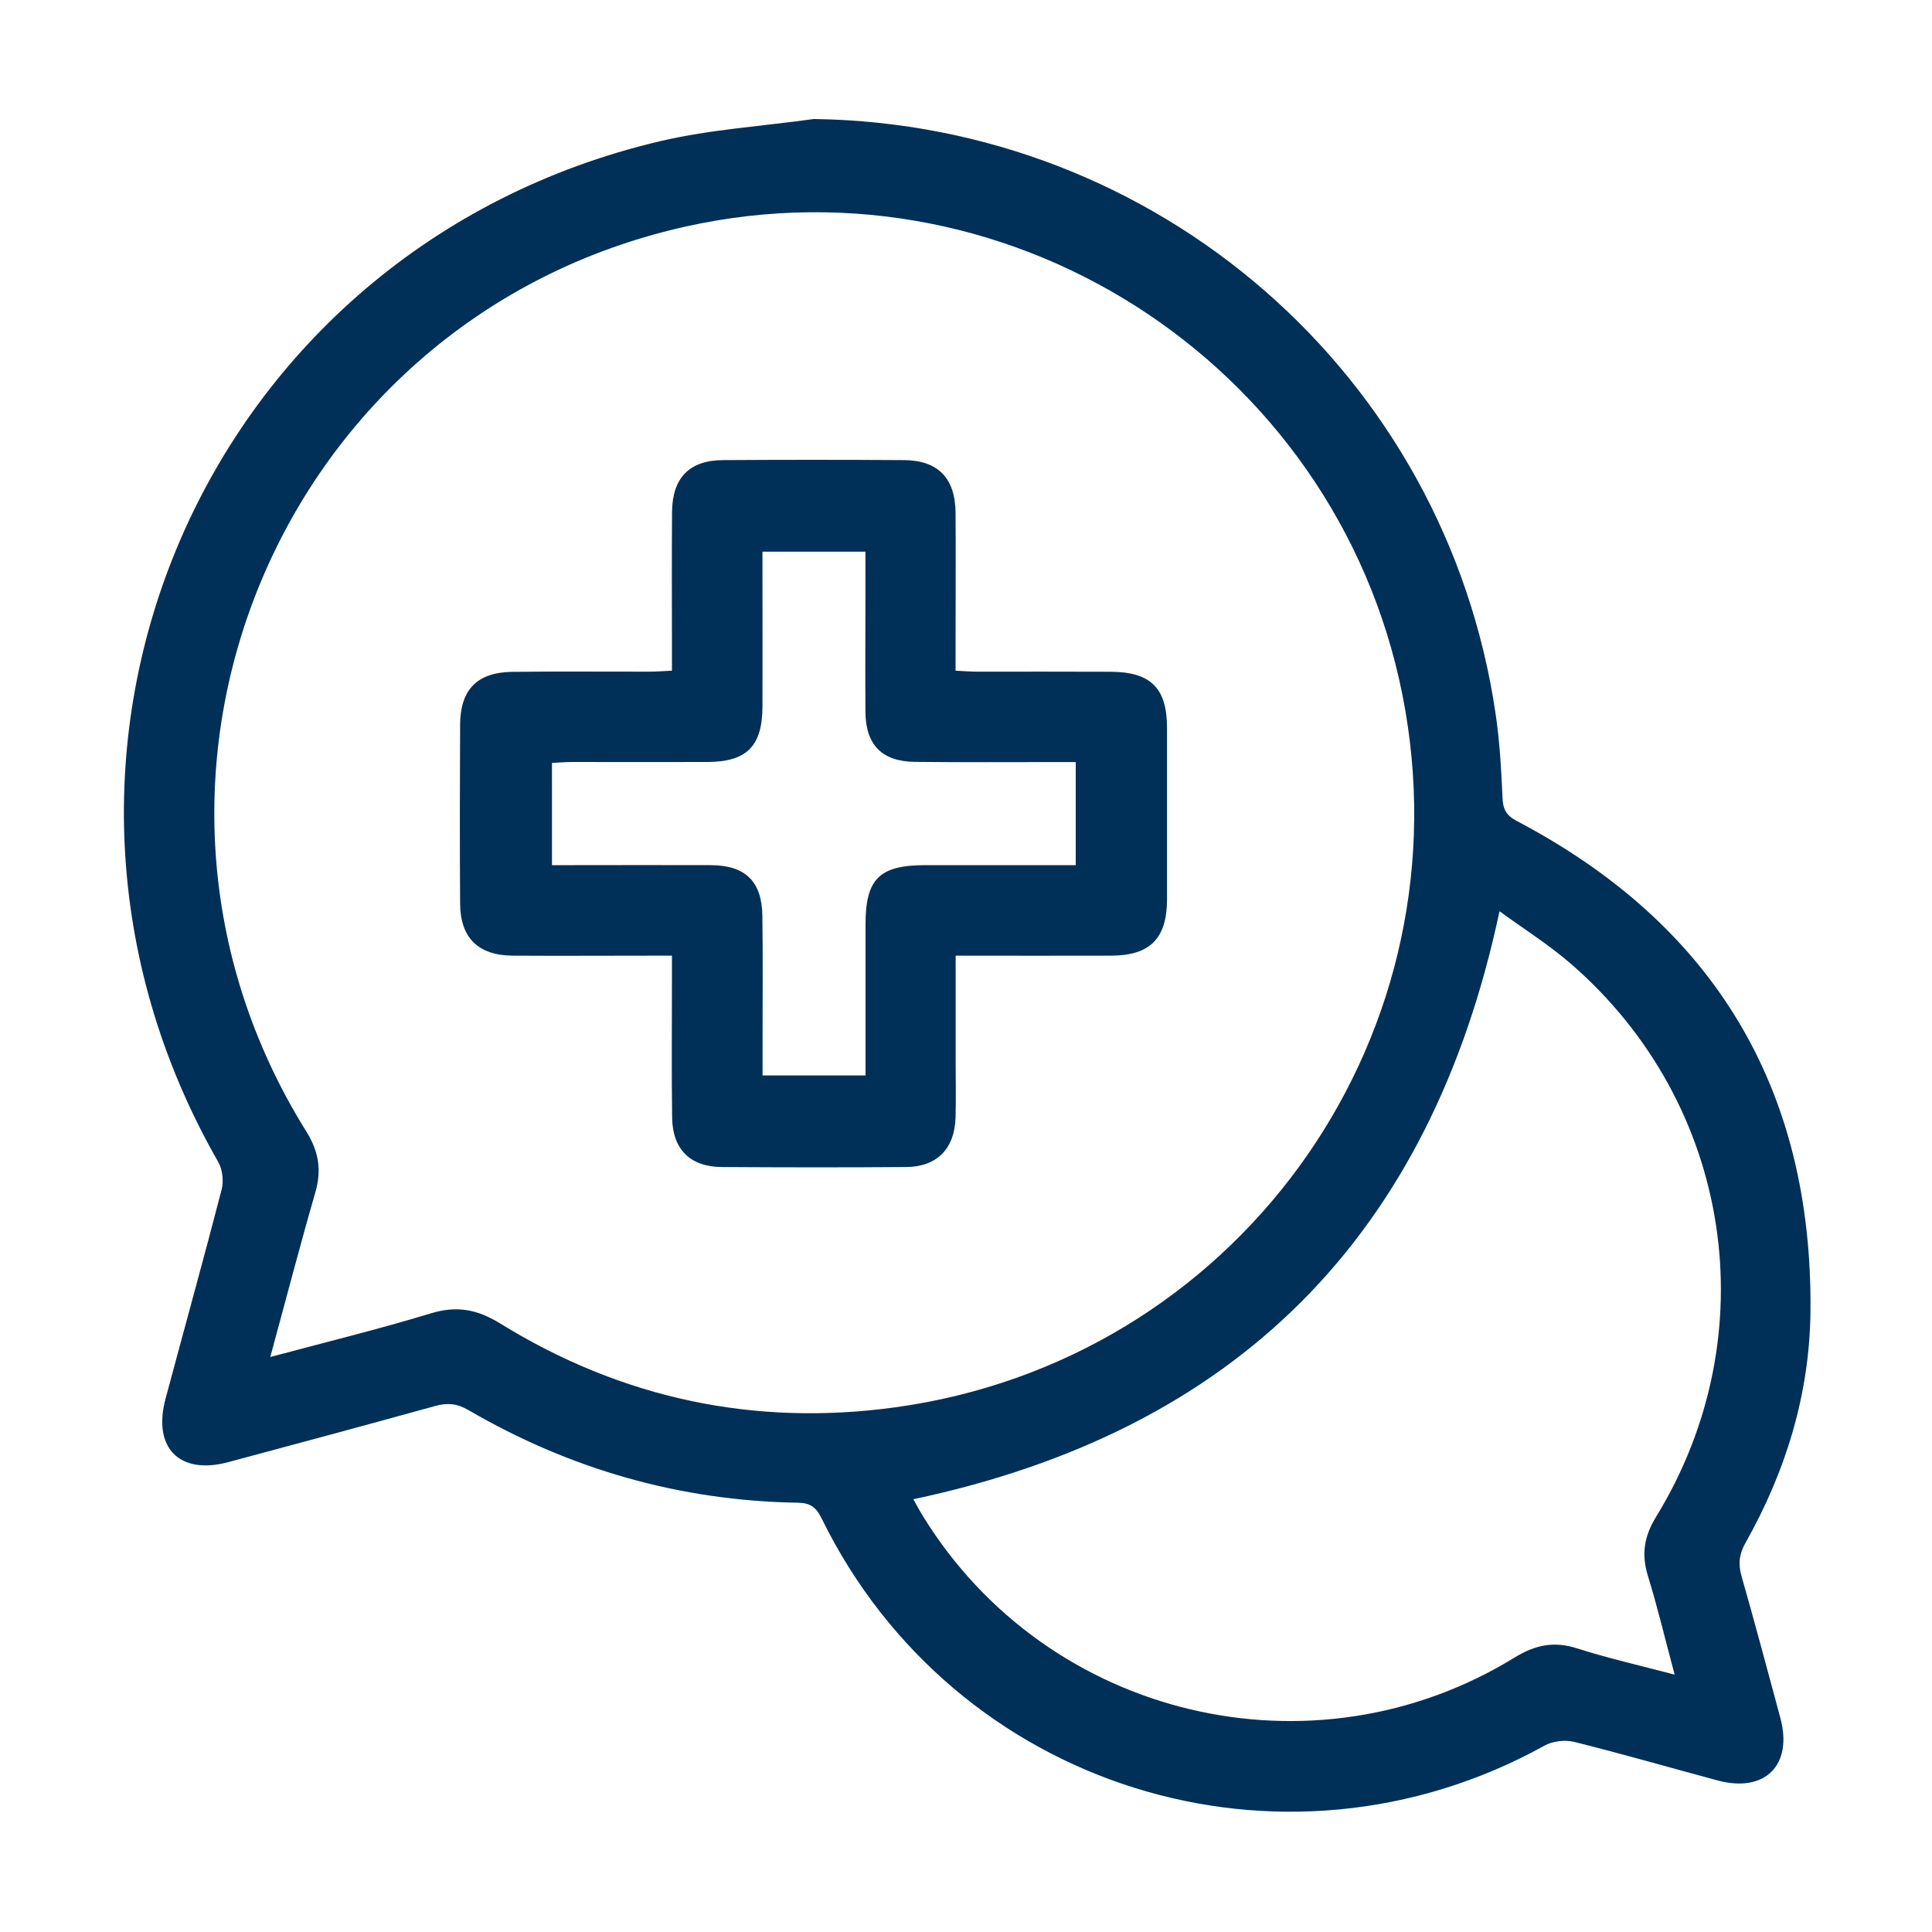 <?xml version="1.0" encoding="UTF-8"?>
<svg id="Capa_1" data-name="Capa 1" xmlns="http://www.w3.org/2000/svg" viewBox="0 0 200 200">
  <defs>
    <style>
      .cls-1 {
        fill: #003057;
      }
    </style>
  </defs>
  <path class="cls-1" d="m84.31,12.32c35.48.52,65.32,26.38,70.51,61.54.43,2.88.59,5.81.72,8.73.05,1.17.37,1.81,1.46,2.39,20.45,10.74,30.65,27.73,30.42,50.8-.09,8.5-2.54,16.52-6.73,23.94-.66,1.17-.77,2.19-.4,3.47,1.39,4.86,2.69,9.76,4.01,14.64,1.32,4.9-1.59,7.8-6.5,6.48-4.95-1.33-9.87-2.75-14.84-3.99-.94-.23-2.22-.09-3.06.38-27.18,15.06-61.15,4.43-74.85-23.52-.57-1.16-1.17-1.6-2.47-1.62-12.2-.2-23.56-3.46-34.09-9.59-1.18-.69-2.19-.77-3.45-.42-7.13,1.98-14.27,3.89-21.41,5.81-5.05,1.36-7.86-1.48-6.49-6.58,1.93-7.21,3.93-14.4,5.8-21.62.23-.88.1-2.08-.34-2.86C-1.56,78.16,21.09,25.71,68.36,14.61c5.21-1.22,10.63-1.55,15.95-2.3ZM27.97,140.48c5.81-1.56,11.28-2.89,16.66-4.53,2.67-.81,4.79-.4,7.14,1.05,12.56,7.76,26.27,10.69,40.87,8.69,35.02-4.79,58.84-37.44,52.83-72.19-6.02-34.83-40.07-57.71-74.48-50.05C28.98,32.8,8.92,80.62,31.72,117.15c1.27,2.04,1.59,3.96.93,6.26-1.6,5.54-3.05,11.12-4.67,17.07Zm145.39,32.88c-1-3.73-1.78-7.01-2.77-10.23-.69-2.22-.39-4.09.83-6.08,11.58-18.86,7.92-42.76-8.78-57.26-2.32-2.01-4.95-3.66-7.41-5.46-7.16,33.69-27.28,53.79-60.68,60.87.32.57.65,1.2,1.02,1.79,12.87,20.88,40.33,27.45,61.23,14.59,2.1-1.29,4.05-1.71,6.43-.95,3.19,1.02,6.46,1.76,10.14,2.73Z"/>
  <path class="cls-1" d="m98.93,98.93c0,3.78,0,7.34,0,10.89,0,1.95.04,3.9-.01,5.85-.09,3.24-1.92,5.12-5.11,5.14-6.37.05-12.73.04-19.1,0-3.24-.02-5.08-1.82-5.13-5.08-.07-4.74-.02-9.49-.02-14.23,0-.77,0-1.54,0-2.57-.86,0-1.55,0-2.25,0-4.74,0-9.48.03-14.23,0-3.58-.03-5.43-1.84-5.45-5.4-.04-6.17-.03-12.35,0-18.52.02-3.62,1.77-5.41,5.38-5.46,4.74-.06,9.48-.01,14.23-.02.7,0,1.39-.06,2.32-.1,0-1.03,0-1.92,0-2.81,0-4.55-.03-9.1.01-13.65.04-3.52,1.8-5.32,5.28-5.34,6.24-.04,12.47-.04,18.71,0,3.55.02,5.34,1.87,5.36,5.48.03,4.68,0,9.36,0,14.04,0,.7,0,1.4,0,2.28.85.04,1.54.1,2.23.1,4.61,0,9.22-.01,13.84.01,4.14.02,5.81,1.7,5.82,5.79,0,5.91,0,11.83,0,17.74,0,4.08-1.74,5.84-5.77,5.86-5.26.02-10.52,0-16.12,0Zm12.43-9.36v-10.68c-.81,0-1.51,0-2.21,0-4.8,0-9.61.03-14.41-.02-3.44-.03-5.13-1.76-5.15-5.19-.03-4.03,0-8.05,0-12.08,0-1.47,0-2.94,0-4.49h-10.66c0,.83,0,1.53,0,2.23,0,4.61.02,9.22,0,13.83-.02,4.07-1.63,5.69-5.66,5.71-4.68.02-9.35,0-14.03,0-.69,0-1.39.06-2.1.1v10.58c.84,0,1.54,0,2.24,0,4.74,0,9.48-.02,14.22,0,3.56.02,5.27,1.68,5.32,5.24.06,4.29.02,8.57.02,12.86,0,1.22,0,2.44,0,3.67h10.66c0-5.3,0-10.48,0-15.66,0-4.69,1.44-6.11,6.19-6.11,5.12,0,10.25,0,15.59,0Z"/>
</svg>